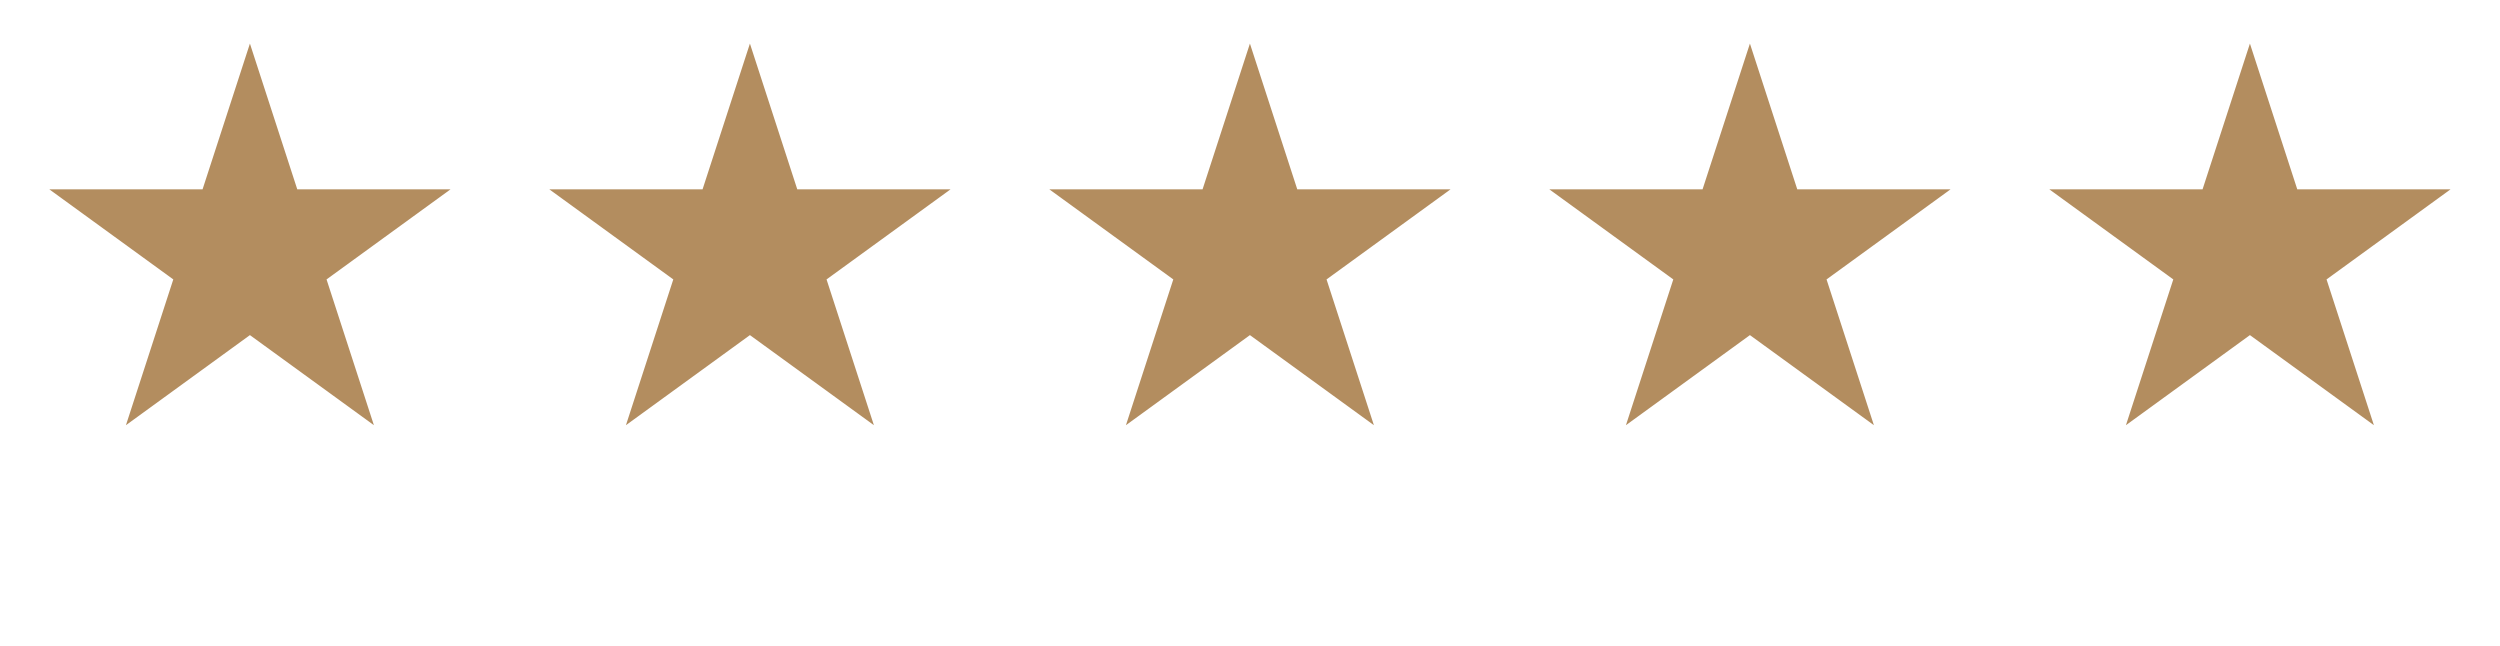 <svg xmlns="http://www.w3.org/2000/svg" fill="none" viewBox="0 0 120 31" height="31" width="120">
<g clip-path="url(#clip0_1715_14168)">
<path fill="#B38D5F" d="M11.996 2.092L14.269 9.088L21.625 9.088L15.674 13.412L17.947 20.409L11.996 16.085L6.045 20.409L8.318 13.412L2.367 9.088L9.723 9.088L11.996 2.092Z"></path>
</g>
<g clip-path="url(#clip1_1715_14168)">
<path fill="#B38D5F" d="M35.996 2.092L38.269 9.088L45.626 9.088L39.674 13.412L41.947 20.409L35.996 16.085L30.045 20.409L32.318 13.412L26.367 9.088L33.723 9.088L35.996 2.092Z"></path>
</g>
<g clip-path="url(#clip2_1715_14168)">
<path fill="#B38D5F" d="M59.996 2.092L62.269 9.088L69.626 9.088L63.674 13.412L65.947 20.409L59.996 16.085L54.045 20.409L56.318 13.412L50.367 9.088L57.723 9.088L59.996 2.092Z"></path>
</g>
<g clip-path="url(#clip3_1715_14168)">
<path fill="#B38D5F" d="M83.996 2.092L86.269 9.088L93.626 9.088L87.674 13.412L89.947 20.409L83.996 16.085L78.045 20.409L80.318 13.412L74.367 9.088L81.723 9.088L83.996 2.092Z"></path>
</g>
<g clip-path="url(#clip4_1715_14168)">
<path fill="#B38D5F" d="M107.996 2.092L110.269 9.088L117.626 9.088L111.674 13.412L113.947 20.409L107.996 16.085L102.045 20.409L104.318 13.412L98.367 9.088L105.723 9.088L107.996 2.092Z"></path>
</g>
<defs>
<clipPath id="clip0_1715_14168">
<rect transform="translate(0 0.149)" fill="white" height="24" width="24"></rect>
</clipPath>
<clipPath id="clip1_1715_14168">
<rect transform="translate(24 0.149)" fill="white" height="24" width="24"></rect>
</clipPath>
<clipPath id="clip2_1715_14168">
<rect transform="translate(48 0.149)" fill="white" height="24" width="24"></rect>
</clipPath>
<clipPath id="clip3_1715_14168">
<rect transform="translate(72 0.149)" fill="white" height="24" width="24"></rect>
</clipPath>
<clipPath id="clip4_1715_14168">
<rect transform="translate(96 0.149)" fill="white" height="24" width="24"></rect>
</clipPath>
</defs>
</svg>

